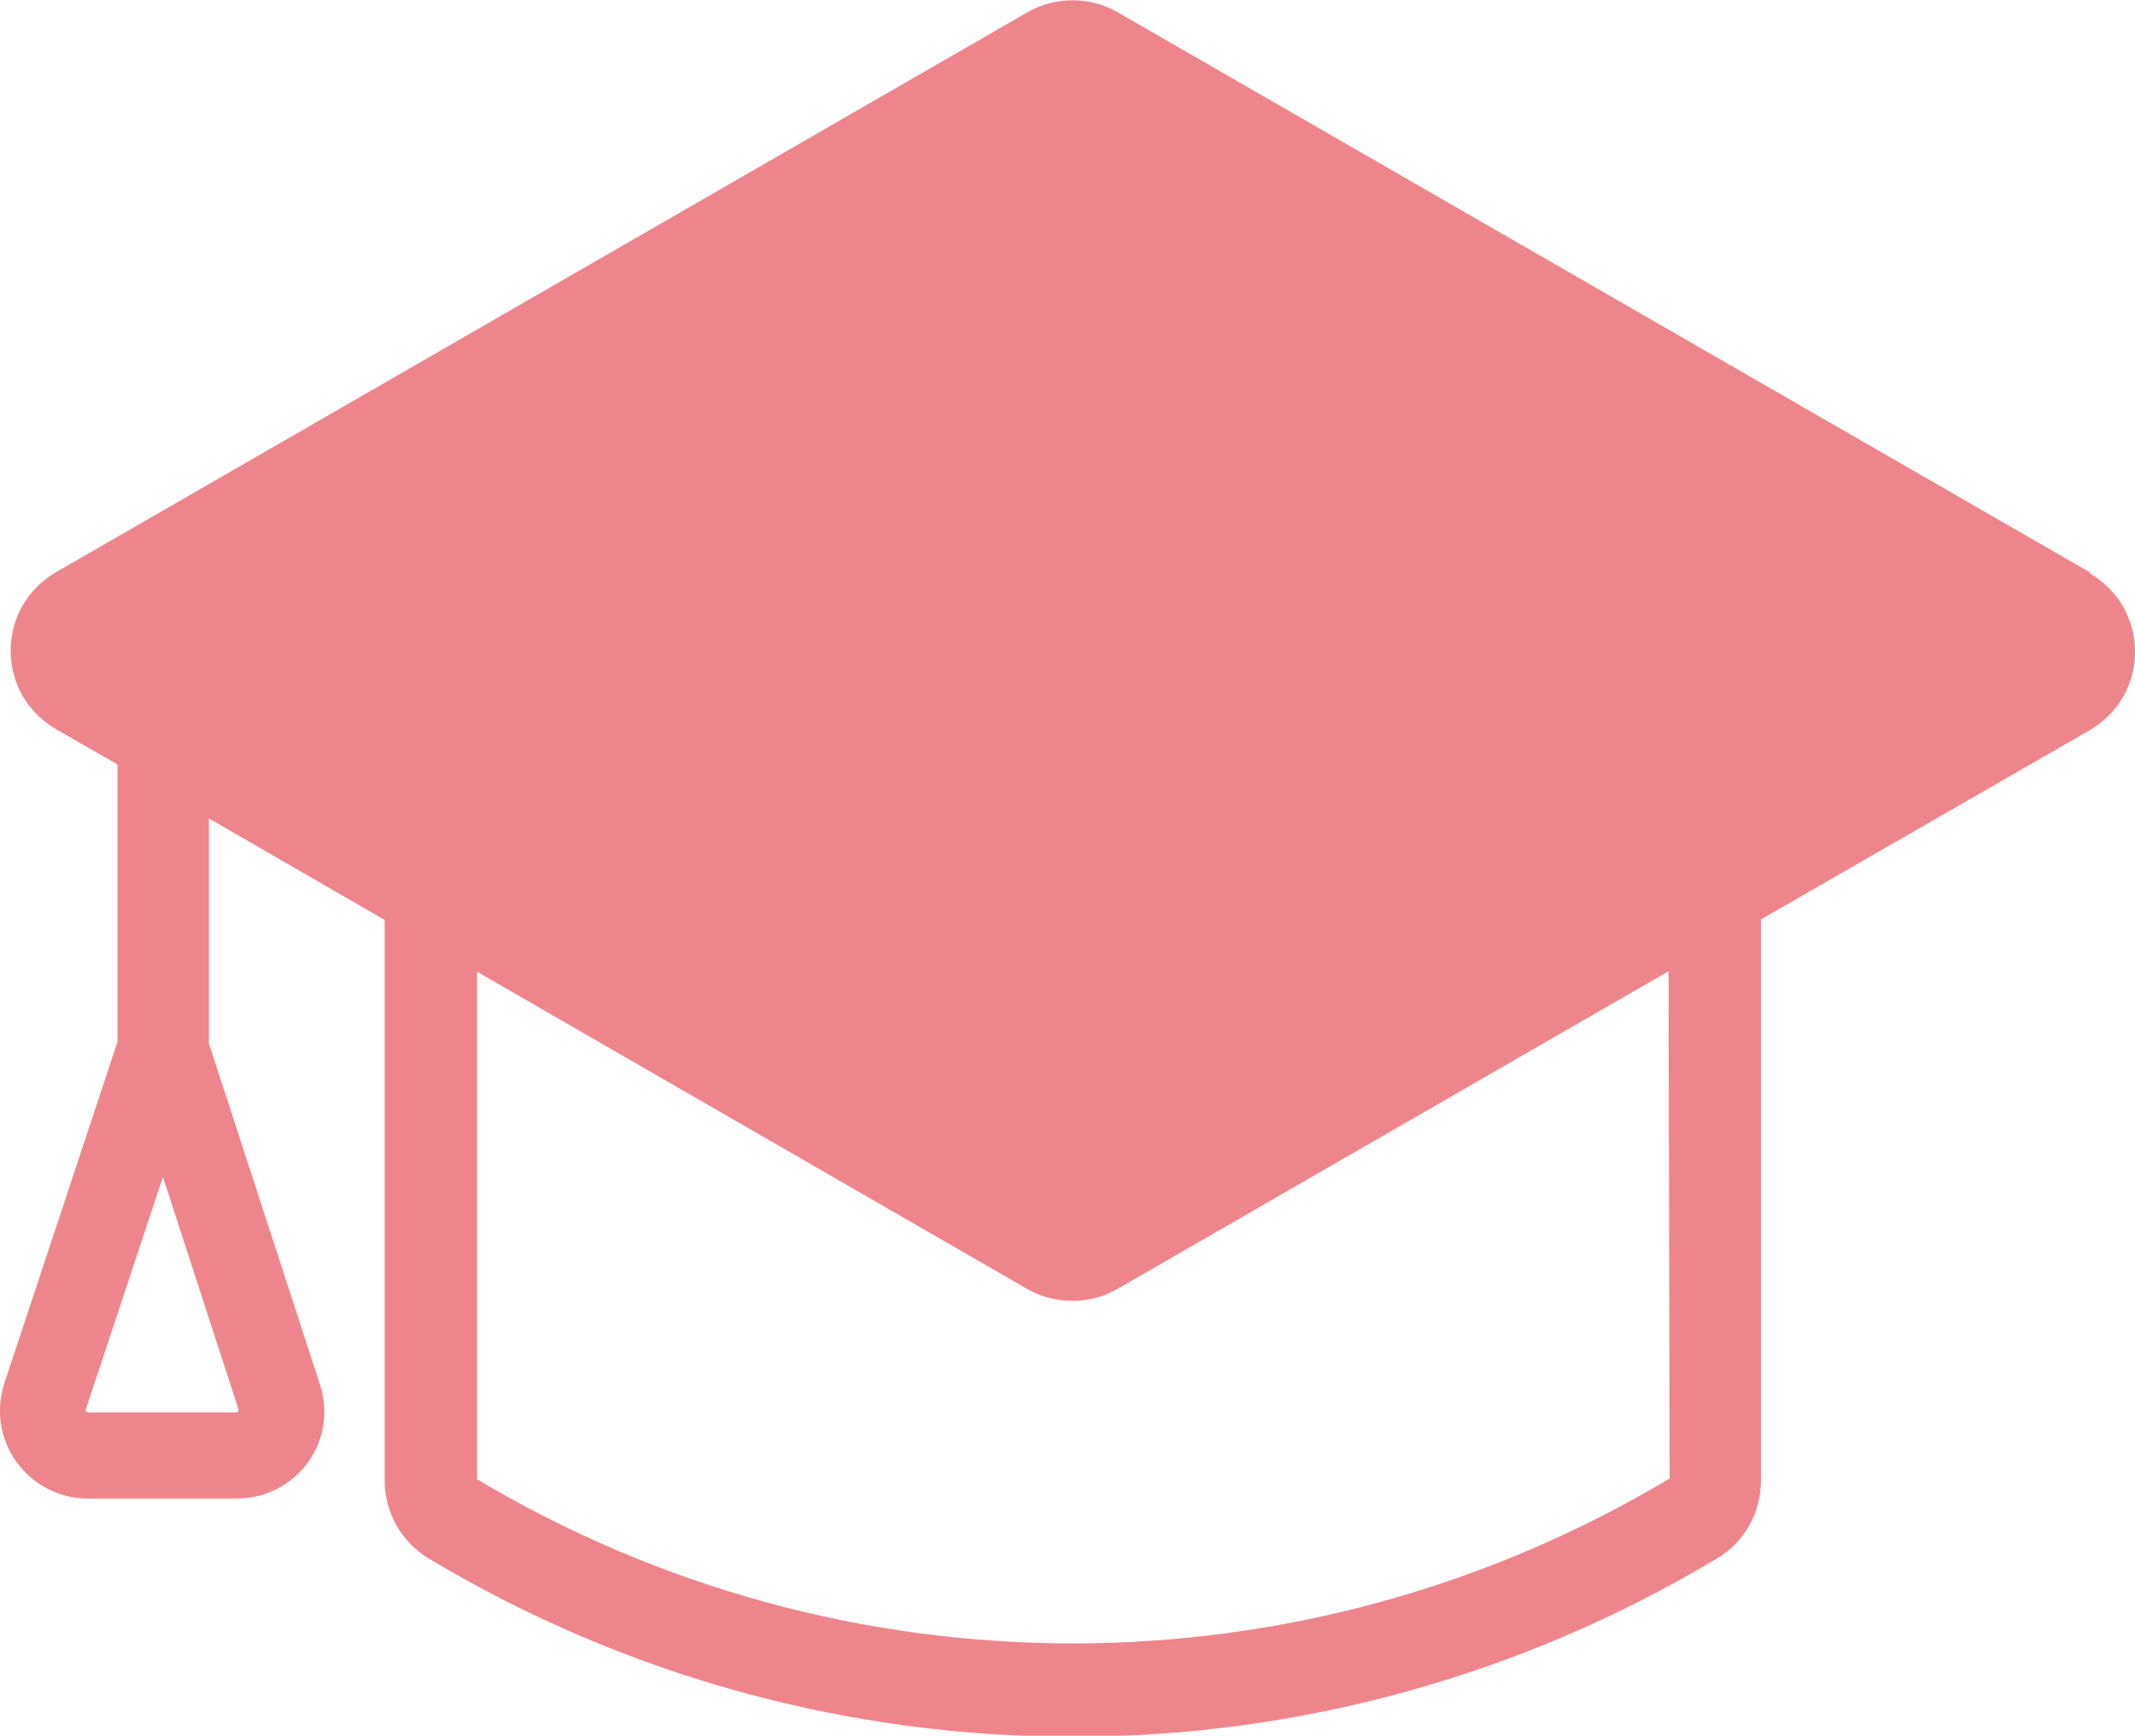 <?xml version="1.0" encoding="UTF-8"?><svg id="_レイヤー_2" xmlns="http://www.w3.org/2000/svg" viewBox="0 0 39.96 32.49"><defs><style>.cls-1{fill:#ef858c;}</style></defs><g id="_レイヤー_1-2"><path class="cls-1" d="M39.11,10.71L20.92.23c-.52-.3-1.17-.3-1.69,0L1.05,10.71c-.53.31-.85.85-.85,1.47s.32,1.16.85,1.47l1.15.66v5.15s0,.03,0,.04L.08,25.9c-.16.5-.08,1.04.23,1.47.31.42.8.68,1.32.68h2.81c.52,0,1.01-.25,1.32-.67.31-.42.39-.97.23-1.46l-2.08-6.39s0-.03,0-.05v-4.16l3.29,1.9v10.49c0,.6.31,1.15.82,1.46,3.72,2.23,7.89,3.34,12.06,3.34s8.34-1.11,12.06-3.34c.51-.3.82-.86.82-1.46v-10.5l6.15-3.54c.53-.31.85-.85.85-1.47s-.32-1.16-.85-1.47ZM4.44,26.44H1.63l-.03-.04,1.45-4.37,1.42,4.37-.03.04ZM31.26,27.67c-6.89,4.12-15.45,4.12-22.33.02v-9.5l10.3,5.94s0,0,0,0c.26.15.55.22.84.22s.58-.07.84-.22l10.32-5.95.02,9.49Z"/></g></svg>